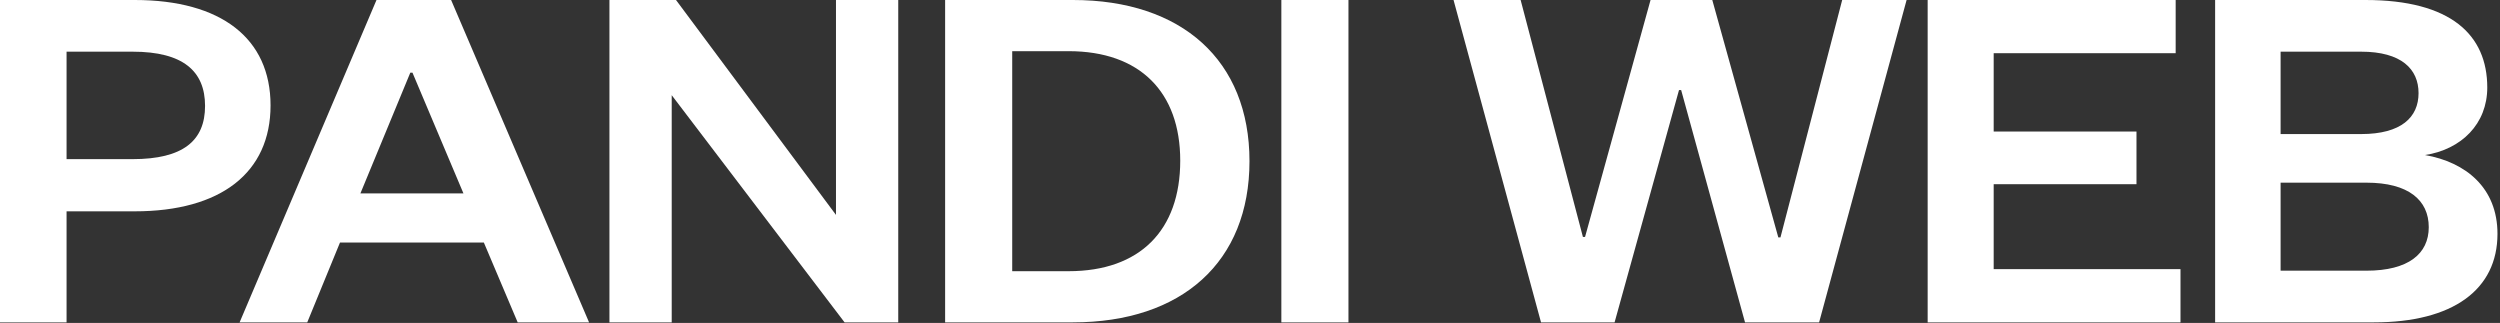 <svg width="209" height="27" viewBox="0 0 209 27" fill="none" xmlns="http://www.w3.org/2000/svg">
<rect x="0" y="0" width="209" height="27" fill="#333333" stroke="none"/>
<path d="M5.565 13.304V4.32H11.085C15.303 4.32 17.143 5.946 17.143 8.855C17.143 11.764 15.303 13.304 11.085 13.304H5.565ZM5.565 17.667H11.264C18.489 17.667 22.618 14.416 22.618 8.812C22.618 3.208 18.489 0 11.264 0H0V26.95H5.565V17.667Z" fill="#FFFFFF"/>
<path d="M31.475 0L20.031 26.95H25.686L28.423 20.276H40.45L43.278 26.95H49.246L37.713 0H31.475ZM34.302 6.074H34.482L38.745 16.17H30.129L34.302 6.074Z" fill="#FFFFFF"/>
<path d="M56.514 0H50.949V26.95H56.155V7.957L70.606 26.95H75.093V0H69.888V17.966L56.514 0Z" fill="#FFFFFF"/>
<path d="M84.621 22.672V4.278H89.334C95.302 4.278 98.668 7.7 98.668 13.432C98.668 19.25 95.302 22.672 89.334 22.672H84.621ZM79.012 26.95H89.692C98.803 26.95 104.457 21.902 104.457 13.475C104.457 5.048 98.803 0 89.692 0H79.012V26.95Z" fill="#FFFFFF"/>
<path d="M107.121 0V26.95H112.731V0H107.121Z" fill="#FFFFFF"/>
<path d="M143.147 0H137.986L132.511 19.806H132.331L127.125 0H121.516L128.83 26.95H134.979L140.365 7.529H140.544L145.884 26.95H152.077L159.392 0H154.007L148.846 19.849H148.667L143.147 0Z" fill="#FFFFFF"/>
<path d="M182.289 22.501H166.672V15.4H178.61V10.994H166.672V4.449H181.886V0H161.152V26.95H182.289V22.501Z" fill="#FFFFFF"/>
<path d="M208.789 19.549C208.789 15.699 206.141 13.56 202.73 12.961C205.782 12.491 207.936 10.352 207.936 7.315C207.936 2.909 204.884 0 197.749 0H185.184V26.95H198.466C205.064 26.95 208.789 24.212 208.789 19.549ZM197.838 15.271C201.339 15.271 203.044 16.726 203.044 18.993C203.044 21.217 201.339 22.629 197.838 22.629H190.658V15.271H197.838ZM190.658 4.32H197.39C200.755 4.32 202.191 5.775 202.191 7.785C202.191 9.796 200.755 11.208 197.39 11.208H190.658V4.32Z" fill="#FFFFFF"/>
</svg>
